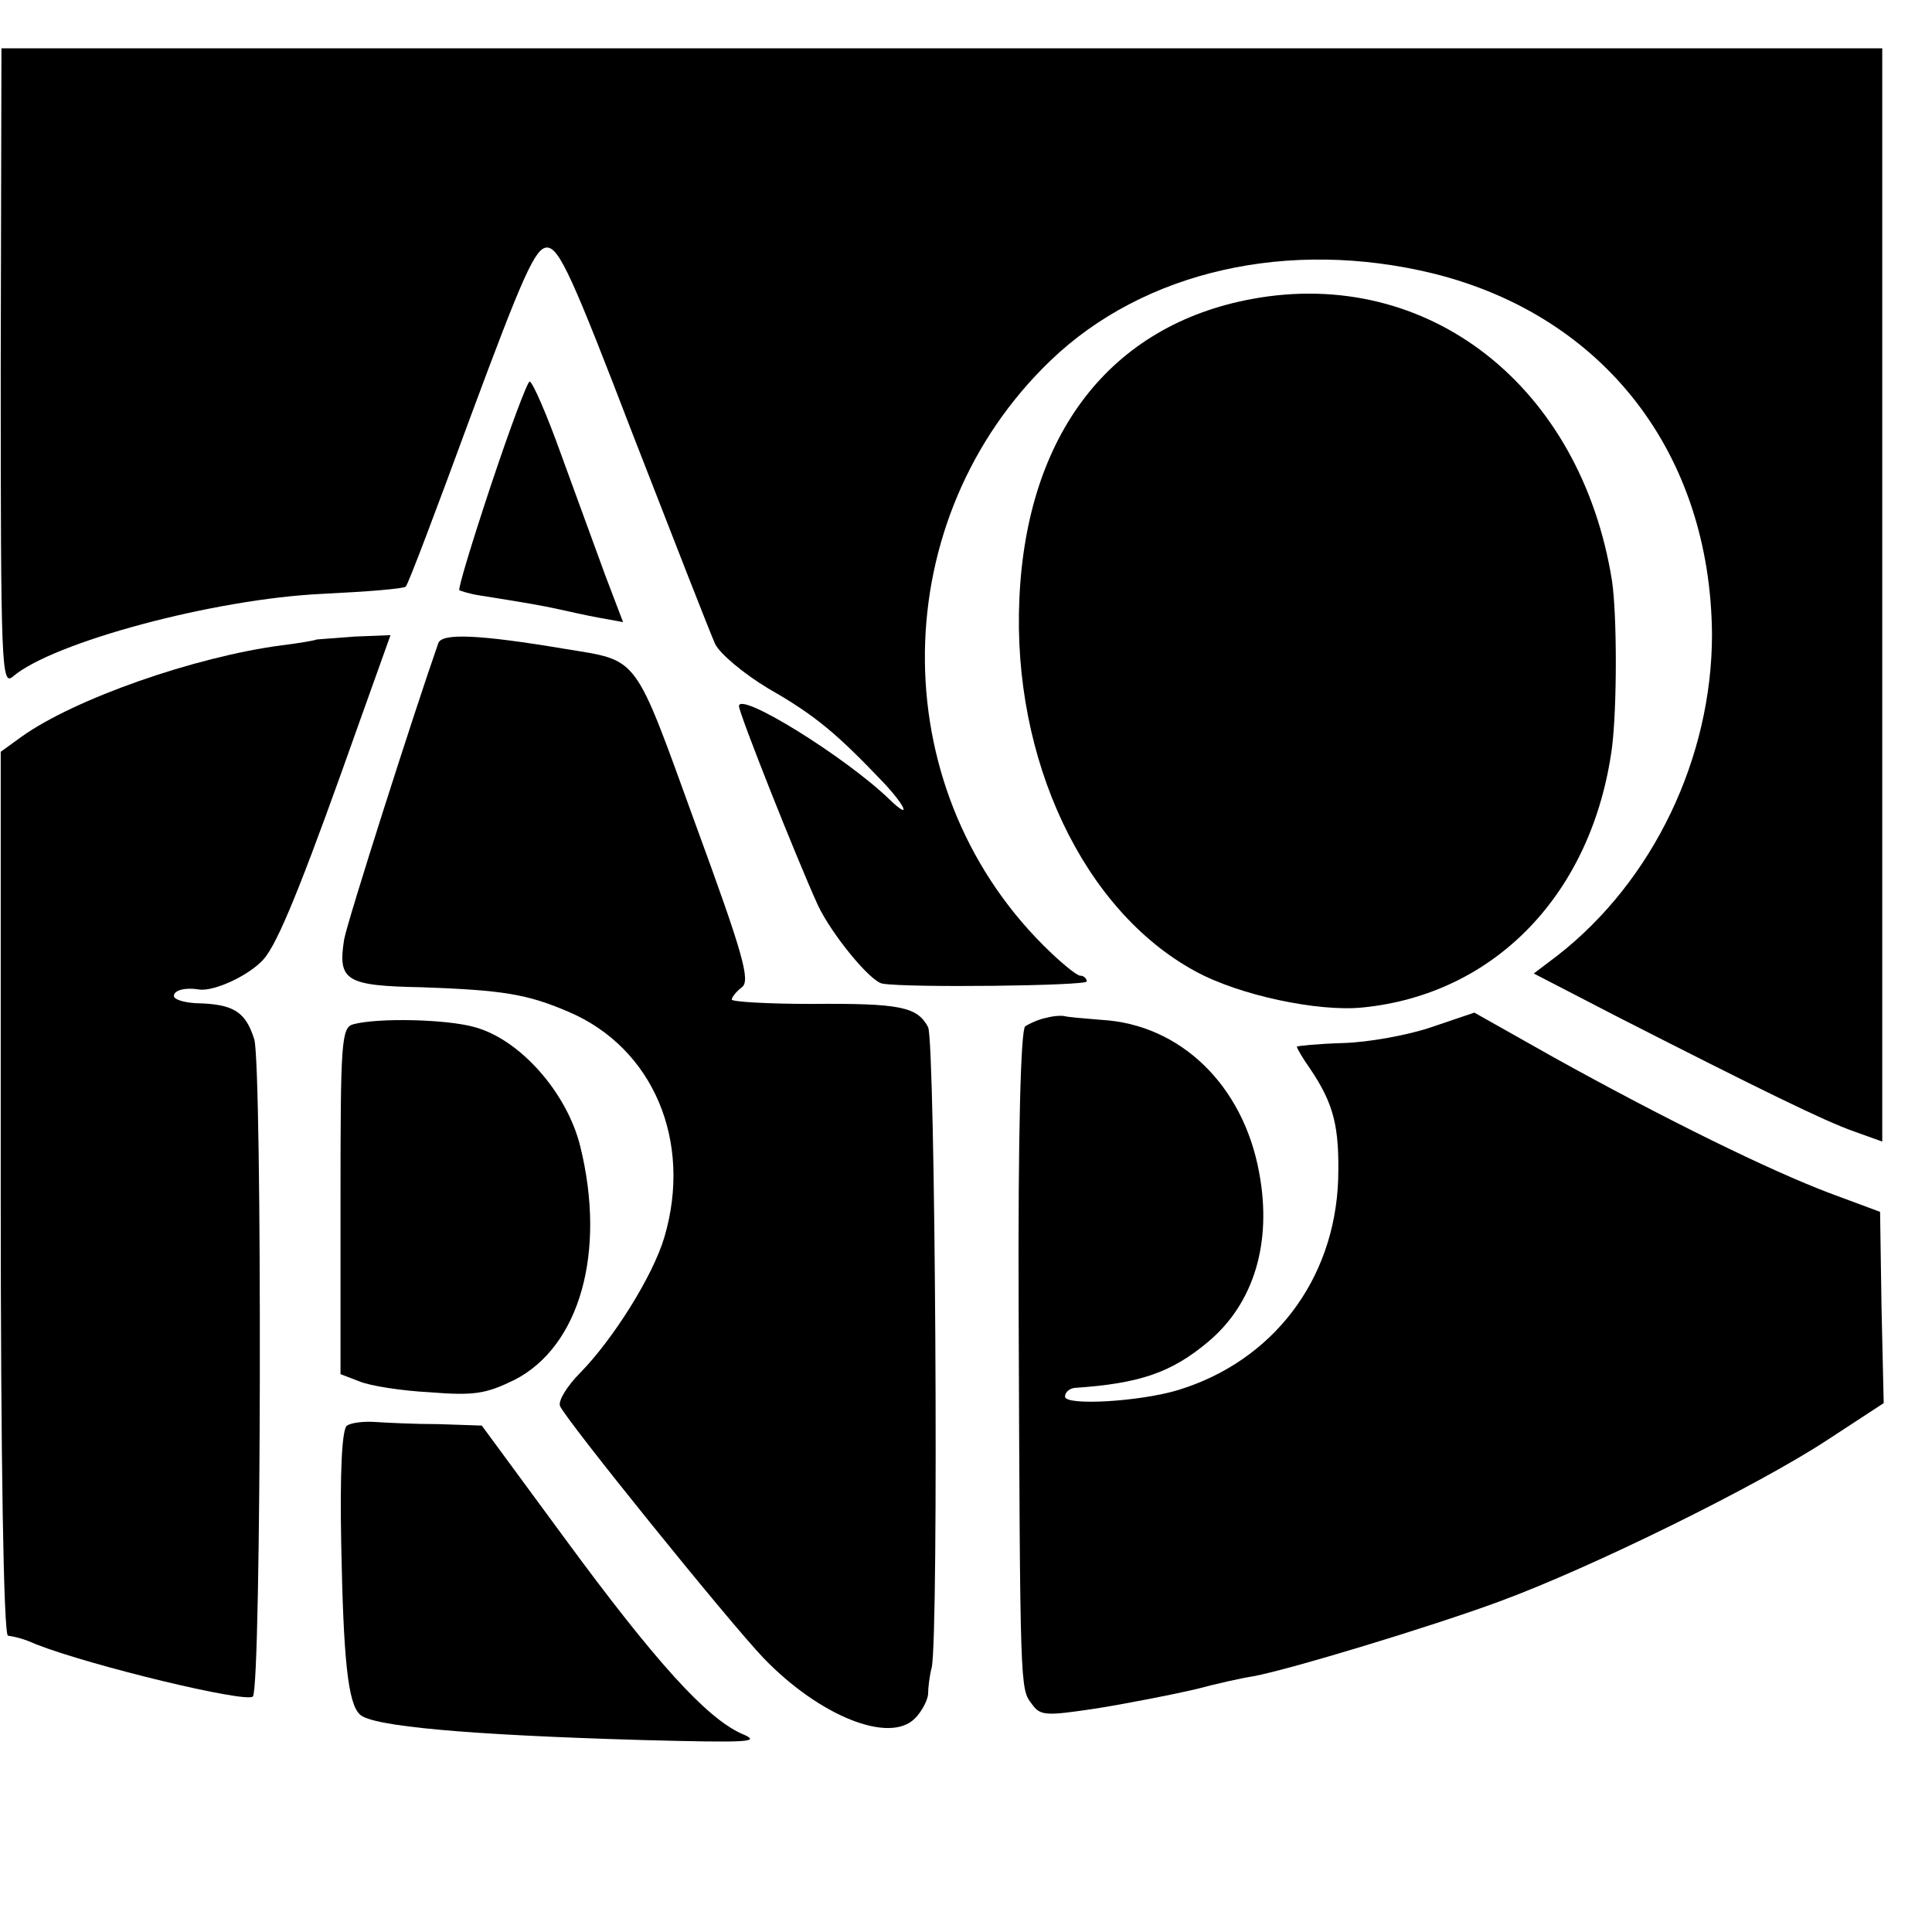 <?xml version="1.0" standalone="no"?>
<!DOCTYPE svg PUBLIC "-//W3C//DTD SVG 20010904//EN"
 "http://www.w3.org/TR/2001/REC-SVG-20010904/DTD/svg10.dtd">
<svg version="1.0" xmlns="http://www.w3.org/2000/svg"
 width="16pt" height="16pt" viewBox="0 0 16 16"
 preserveAspectRatio="xMidYMid meet">
<g transform="translate(0,16) scale(0.006,-0.006)"
fill="#000000" stroke="none">
<path d="M1 2159 c0 -414 1 -440 17 -426 55 47 277 107 427 114 61 3 112 7
115 10 3 2 43 108 90 236 72 194 89 232 105 232 17 0 36 -43 120 -262 56 -144
106 -272 112 -285 6 -13 39 -41 74 -62 65 -37 95 -63 158 -129 32 -34 39 -53
9 -24 -61 59 -208 150 -208 129 0 -10 79 -209 109 -275 19 -40 72 -105 89
-108 35 -6 282 -3 282 3 0 4 -4 8 -9 8 -5 0 -28 19 -51 42 -222 222 -217 589
10 807 129 124 329 169 529 120 236 -59 382 -249 384 -498 0 -170 -81 -340
-213 -443 l-33 -25 114 -59 c202 -103 288 -145 328 -159 l39 -14 0 755 0 754
-1298 0 -1298 0 -1 -441z"/>
<path d="M1728 2254 c-195 -36 -311 -186 -321 -414 -10 -221 88 -430 243 -514
60 -33 169 -56 230 -50 184 18 318 158 345 359 7 56 7 182 0 230 -43 269 -254
434 -497 389z"/>
<path d="M678 1998 c-26 -78 -46 -144 -44 -146 2 -1 14 -5 27 -7 69 -11 86
-14 109 -19 14 -3 40 -9 57 -12 l33 -6 -24 63 c-13 35 -40 110 -61 167 -20 56
-40 102 -44 102 -3 0 -27 -64 -53 -142z"/>
<path d="M437 1784 c-1 -1 -23 -5 -48 -8 -121 -16 -286 -74 -359 -126 l-29
-21 0 -609 c0 -369 4 -610 10 -611 12 -2 21 -4 39 -12 77 -30 289 -81 299 -72
12 12 13 867 2 907 -12 38 -28 49 -81 50 -16 1 -30 5 -30 10 0 8 16 12 34 9
22 -4 78 23 94 47 21 29 58 124 127 319 l44 123 -50 -2 c-28 -2 -51 -4 -52 -4z"/>
<path d="M605 1779 c-33 -94 -125 -382 -130 -409 -9 -57 2 -64 107 -66 111 -4
145 -9 203 -34 117 -50 171 -179 132 -311 -16 -54 -71 -141 -116 -187 -18 -18
-31 -39 -28 -46 7 -18 234 -299 281 -348 77 -80 174 -119 209 -83 9 9 17 24
18 33 0 9 2 26 5 37 10 46 5 865 -5 884 -15 28 -38 33 -161 32 -61 0 -110 3
-110 6 0 3 6 11 14 17 12 9 2 45 -64 225 -86 237 -77 225 -180 242 -119 20
-170 22 -175 8z"/>
<path d="M1445 1262 c-11 -2 -24 -8 -30 -12 -6 -5 -10 -146 -9 -392 2 -525 2
-522 18 -543 12 -17 19 -17 92 -6 43 7 104 19 134 26 30 8 66 16 80 18 49 9
244 68 339 103 128 47 357 160 453 223 l78 51 -3 132 -2 132 -70 26 c-82 31
-225 101 -380 187 l-110 62 -59 -20 c-32 -11 -87 -21 -122 -22 -35 -1 -64 -4
-64 -5 0 -2 8 -16 18 -30 33 -49 41 -80 39 -154 -5 -138 -90 -250 -221 -290
-53 -16 -156 -22 -156 -9 0 6 6 11 13 12 90 6 134 21 185 64 63 53 88 137 70
233 -22 121 -109 205 -218 211 -25 2 -47 4 -50 5 -3 1 -14 1 -25 -2z"/>
<path d="M488 1253 c-17 -4 -18 -24 -18 -244 l0 -239 26 -10 c14 -6 58 -13 97
-15 62 -5 78 -2 117 17 90 46 127 176 91 322 -18 74 -83 148 -146 165 -39 11
-133 13 -167 4z"/>
<path d="M479 699 c-7 -4 -10 -64 -8 -165 3 -156 9 -219 26 -234 17 -16 147
-28 388 -35 153 -4 167 -3 138 9 -48 22 -117 97 -244 270 l-114 155 -60 2
c-33 0 -73 2 -88 3 -15 1 -32 -1 -38 -5z"/>
</g>
</svg>
